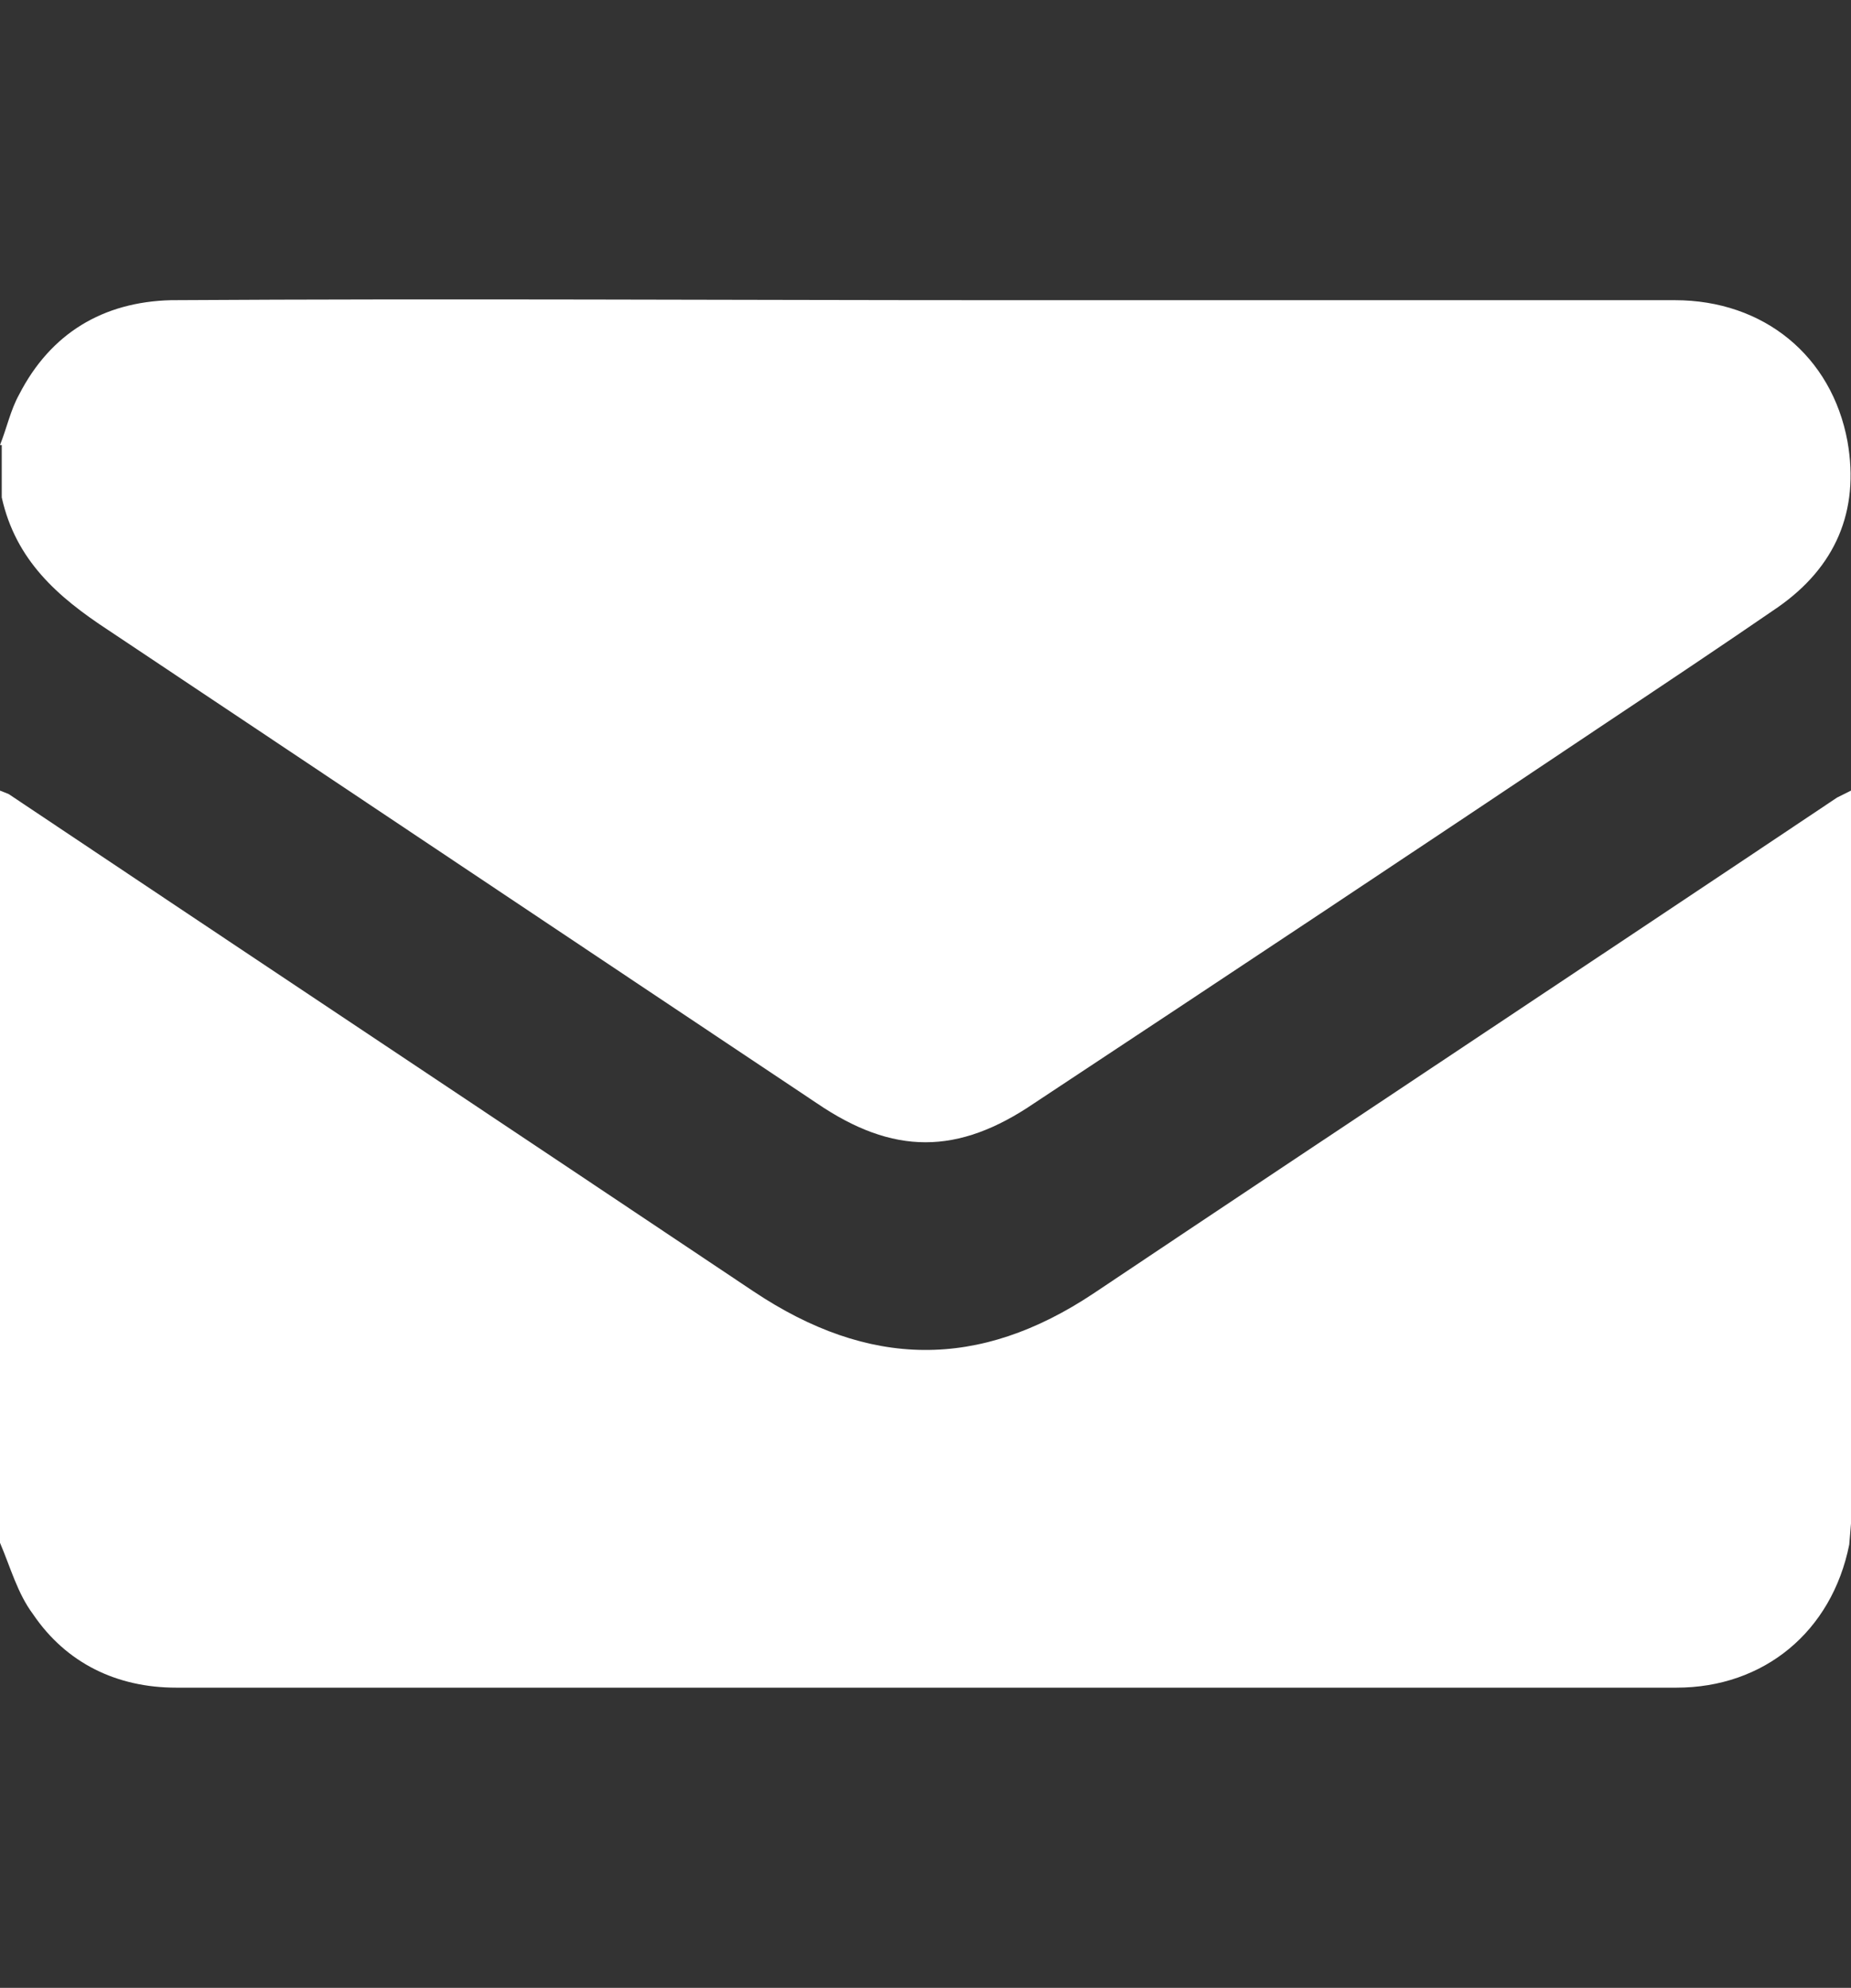 <?xml version="1.0" encoding="utf-8"?>
<!-- Generator: Adobe Illustrator 23.0.1, SVG Export Plug-In . SVG Version: 6.00 Build 0)  -->
<svg version="1.1" id="Livello_1" xmlns="http://www.w3.org/2000/svg" xmlns:xlink="http://www.w3.org/1999/xlink" x="0px" y="0px"
	 viewBox="0 0 106.1 113.9" style="enable-background:new 0 0 106.1 113.9;" xml:space="preserve">
<rect x="0" y="0" width="106.1" height="113.9" fill="#333333" stroke="none"/>
<style type="text/css">
	.st0{fill:#FFFFFF;}
</style>
<g>
	<path class="st0" d="M0,88.4V45.3l0.5,0.2C14.7,55,29,64.5,43.2,74c6.6,4.4,12.9,4.5,19.5,0.1c14.2-9.5,28.4-18.9,42.6-28.4
		l0.8-0.4V46c0,15.7,0,25.6,0,41.3l-0.1,1.2c-1,5-4.9,8.2-9.9,8.2c-14.7,0-29.4,0-44,0c-14,0-28,0-42,0c-3.4,0-6.3-1.4-8.2-4.2
		C1,91.3,0.6,89.8,0,88.4"/>
	<path class="st0" d="M0,25.5c0.4-1,0.6-2,1.1-2.9c1.8-3.5,4.8-5.3,8.7-5.4c16-0.1,32,0,47.9,0c12.8,0,25.6,0,38.3,0
		c5.1,0,9,3.2,9.9,8.1c0.7,4-0.7,7.2-4,9.5c-3.2,2.2-6.5,4.4-9.8,6.6C81.2,48.7,70.2,56,59.3,63.2c-4.4,3-8.1,3-12.5,0
		c-13.5-9-27.1-18.1-40.6-27.1c-2.9-1.9-5.3-4-6.1-7.6v-3H0z"/>
</g>
</svg>
